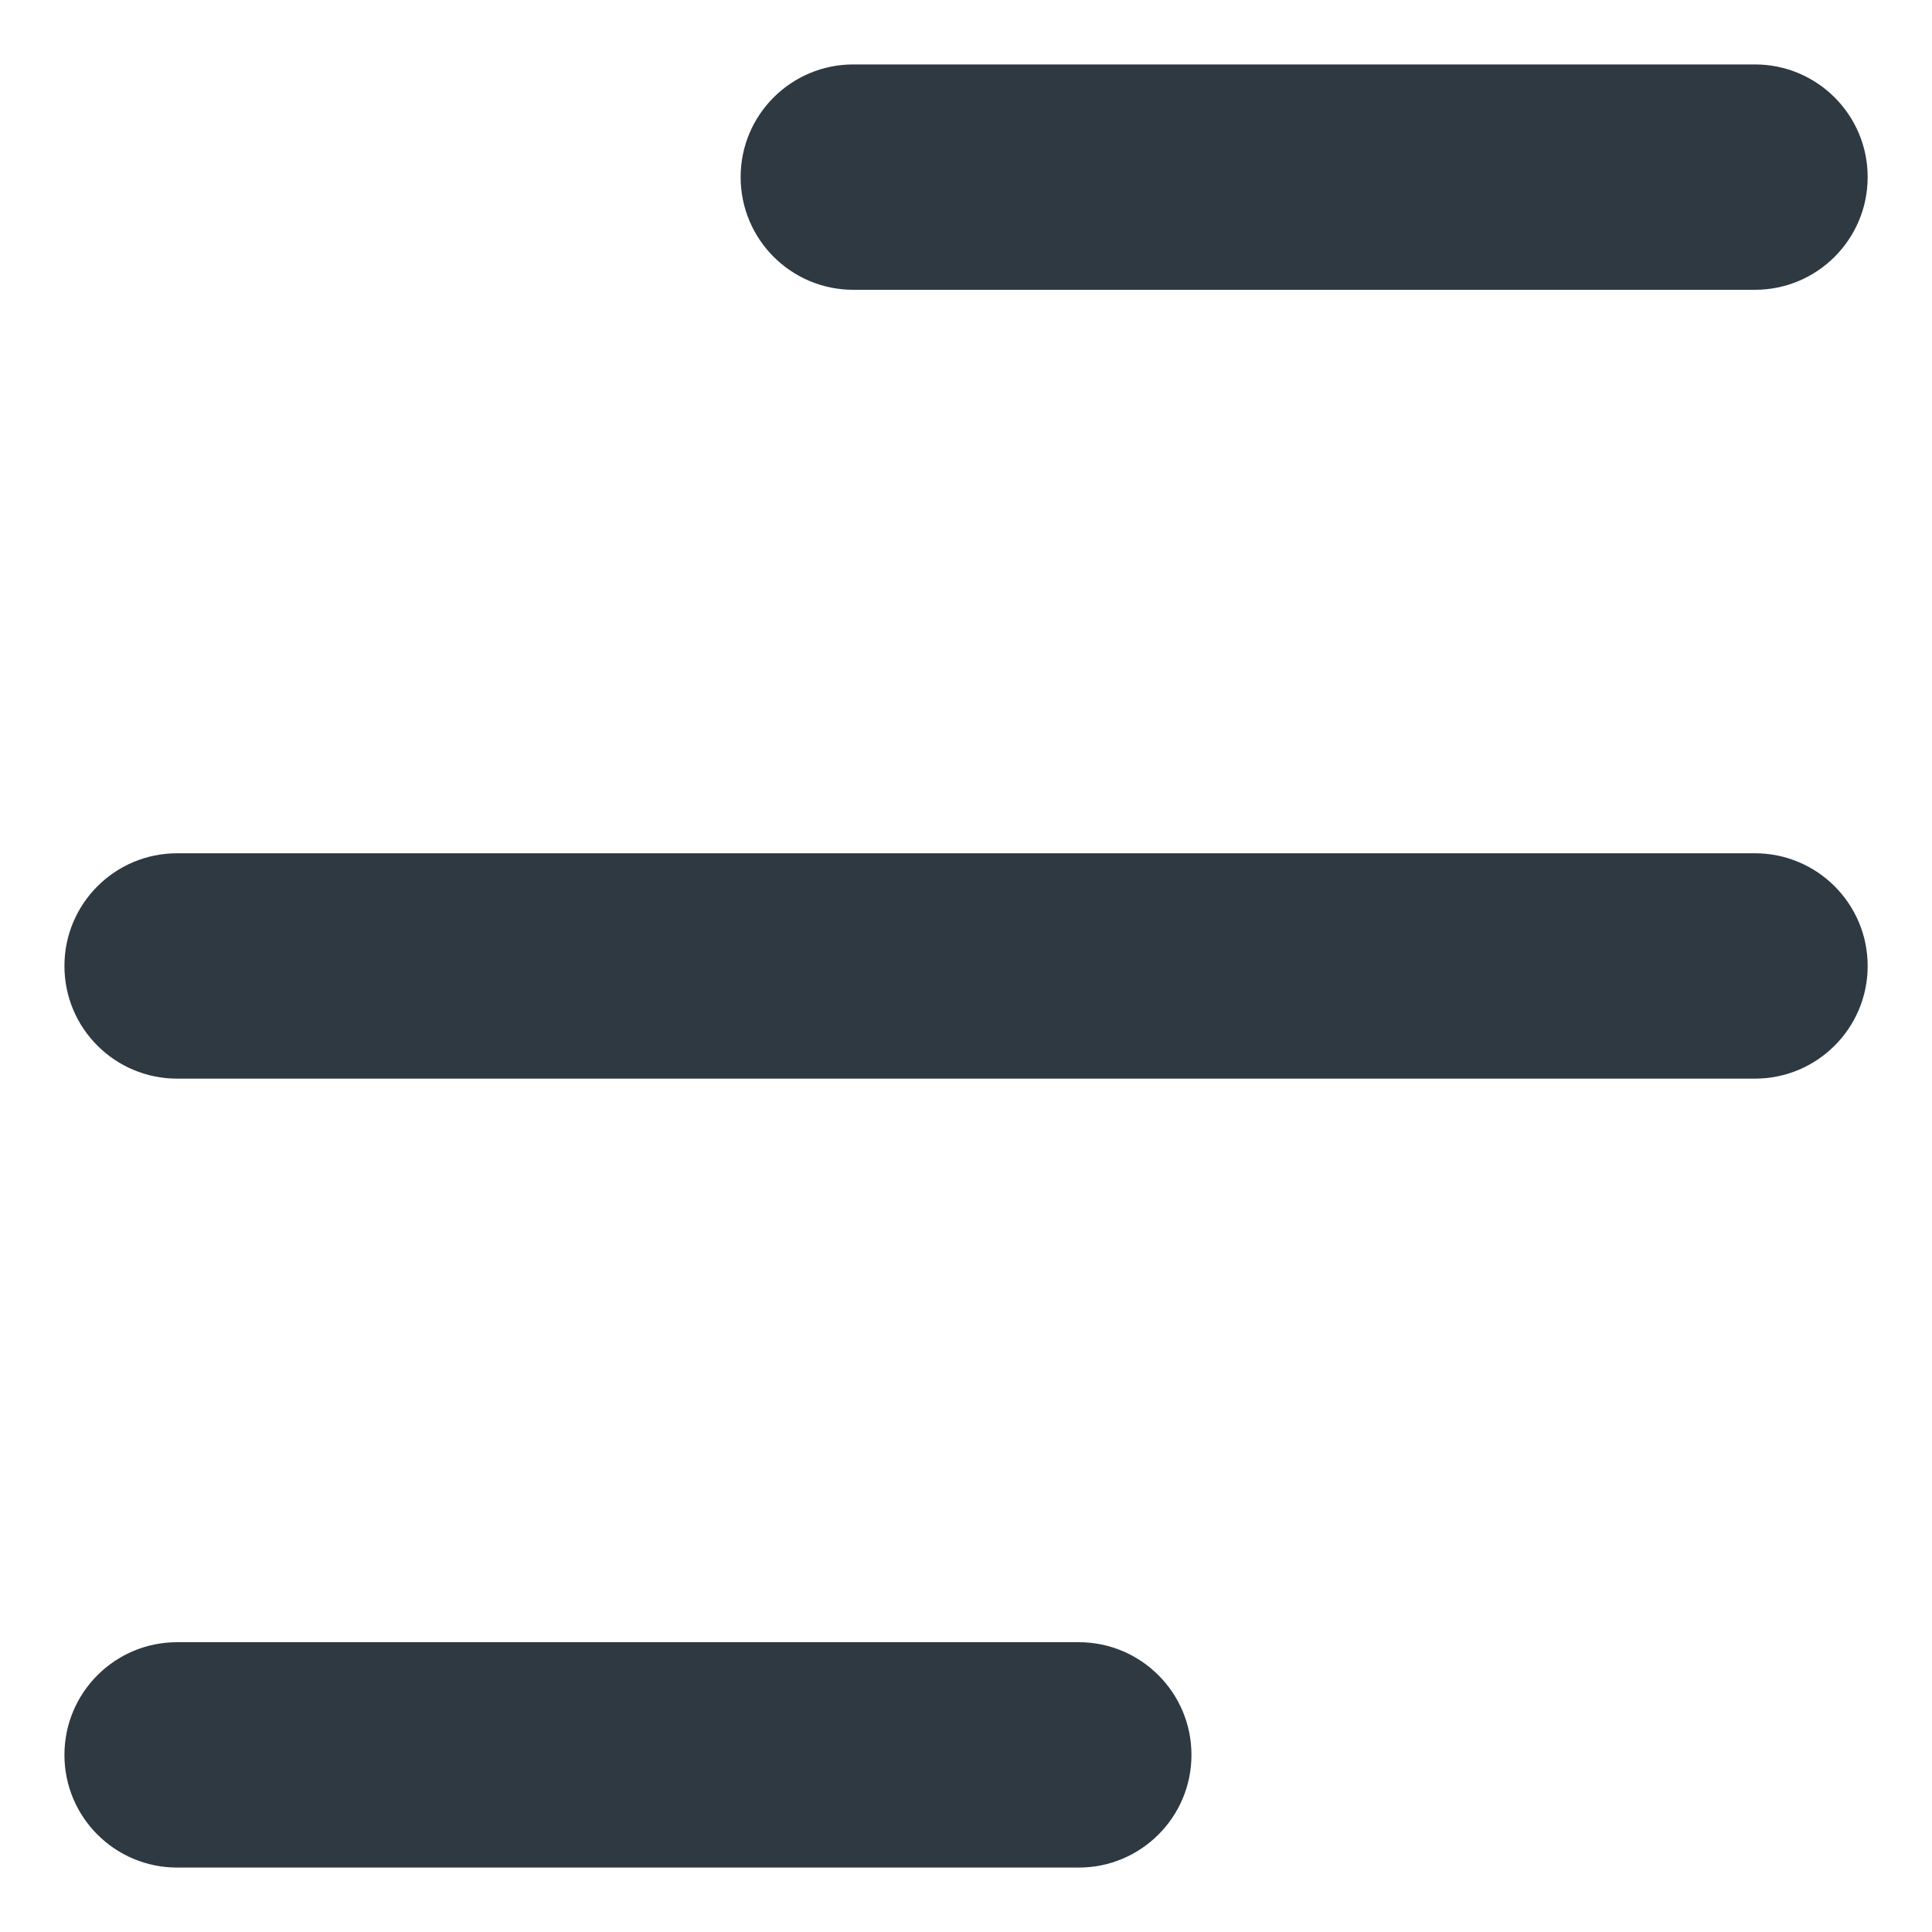 <svg width="20" height="20" viewBox="0 0 20 20" fill="none" xmlns="http://www.w3.org/2000/svg">
<path fill-rule="evenodd" clip-rule="evenodd" d="M19.334 1.833C19.334 2.478 18.811 3 18.167 3L8.834 3C8.189 3 7.667 2.478 7.667 1.833C7.667 1.189 8.189 0.667 8.834 0.667L18.167 0.667C18.811 0.667 19.334 1.189 19.334 1.833Z" fill="#2E3942"/>
<path fill-rule="evenodd" clip-rule="evenodd" d="M19.334 10C19.334 10.644 18.811 11.166 18.167 11.166L1.834 11.166C1.189 11.166 0.667 10.644 0.667 10C0.667 9.355 1.189 8.833 1.834 8.833L18.167 8.833C18.811 8.833 19.334 9.355 19.334 10Z" fill="#2E3942"/>
<path fill-rule="evenodd" clip-rule="evenodd" d="M12.334 18.167C12.334 18.811 11.811 19.333 11.167 19.333L1.834 19.333C1.189 19.333 0.667 18.811 0.667 18.167C0.667 17.522 1.189 17 1.834 17L11.167 17C11.811 17 12.334 17.522 12.334 18.167Z" fill="#2E3942"/>
</svg>
